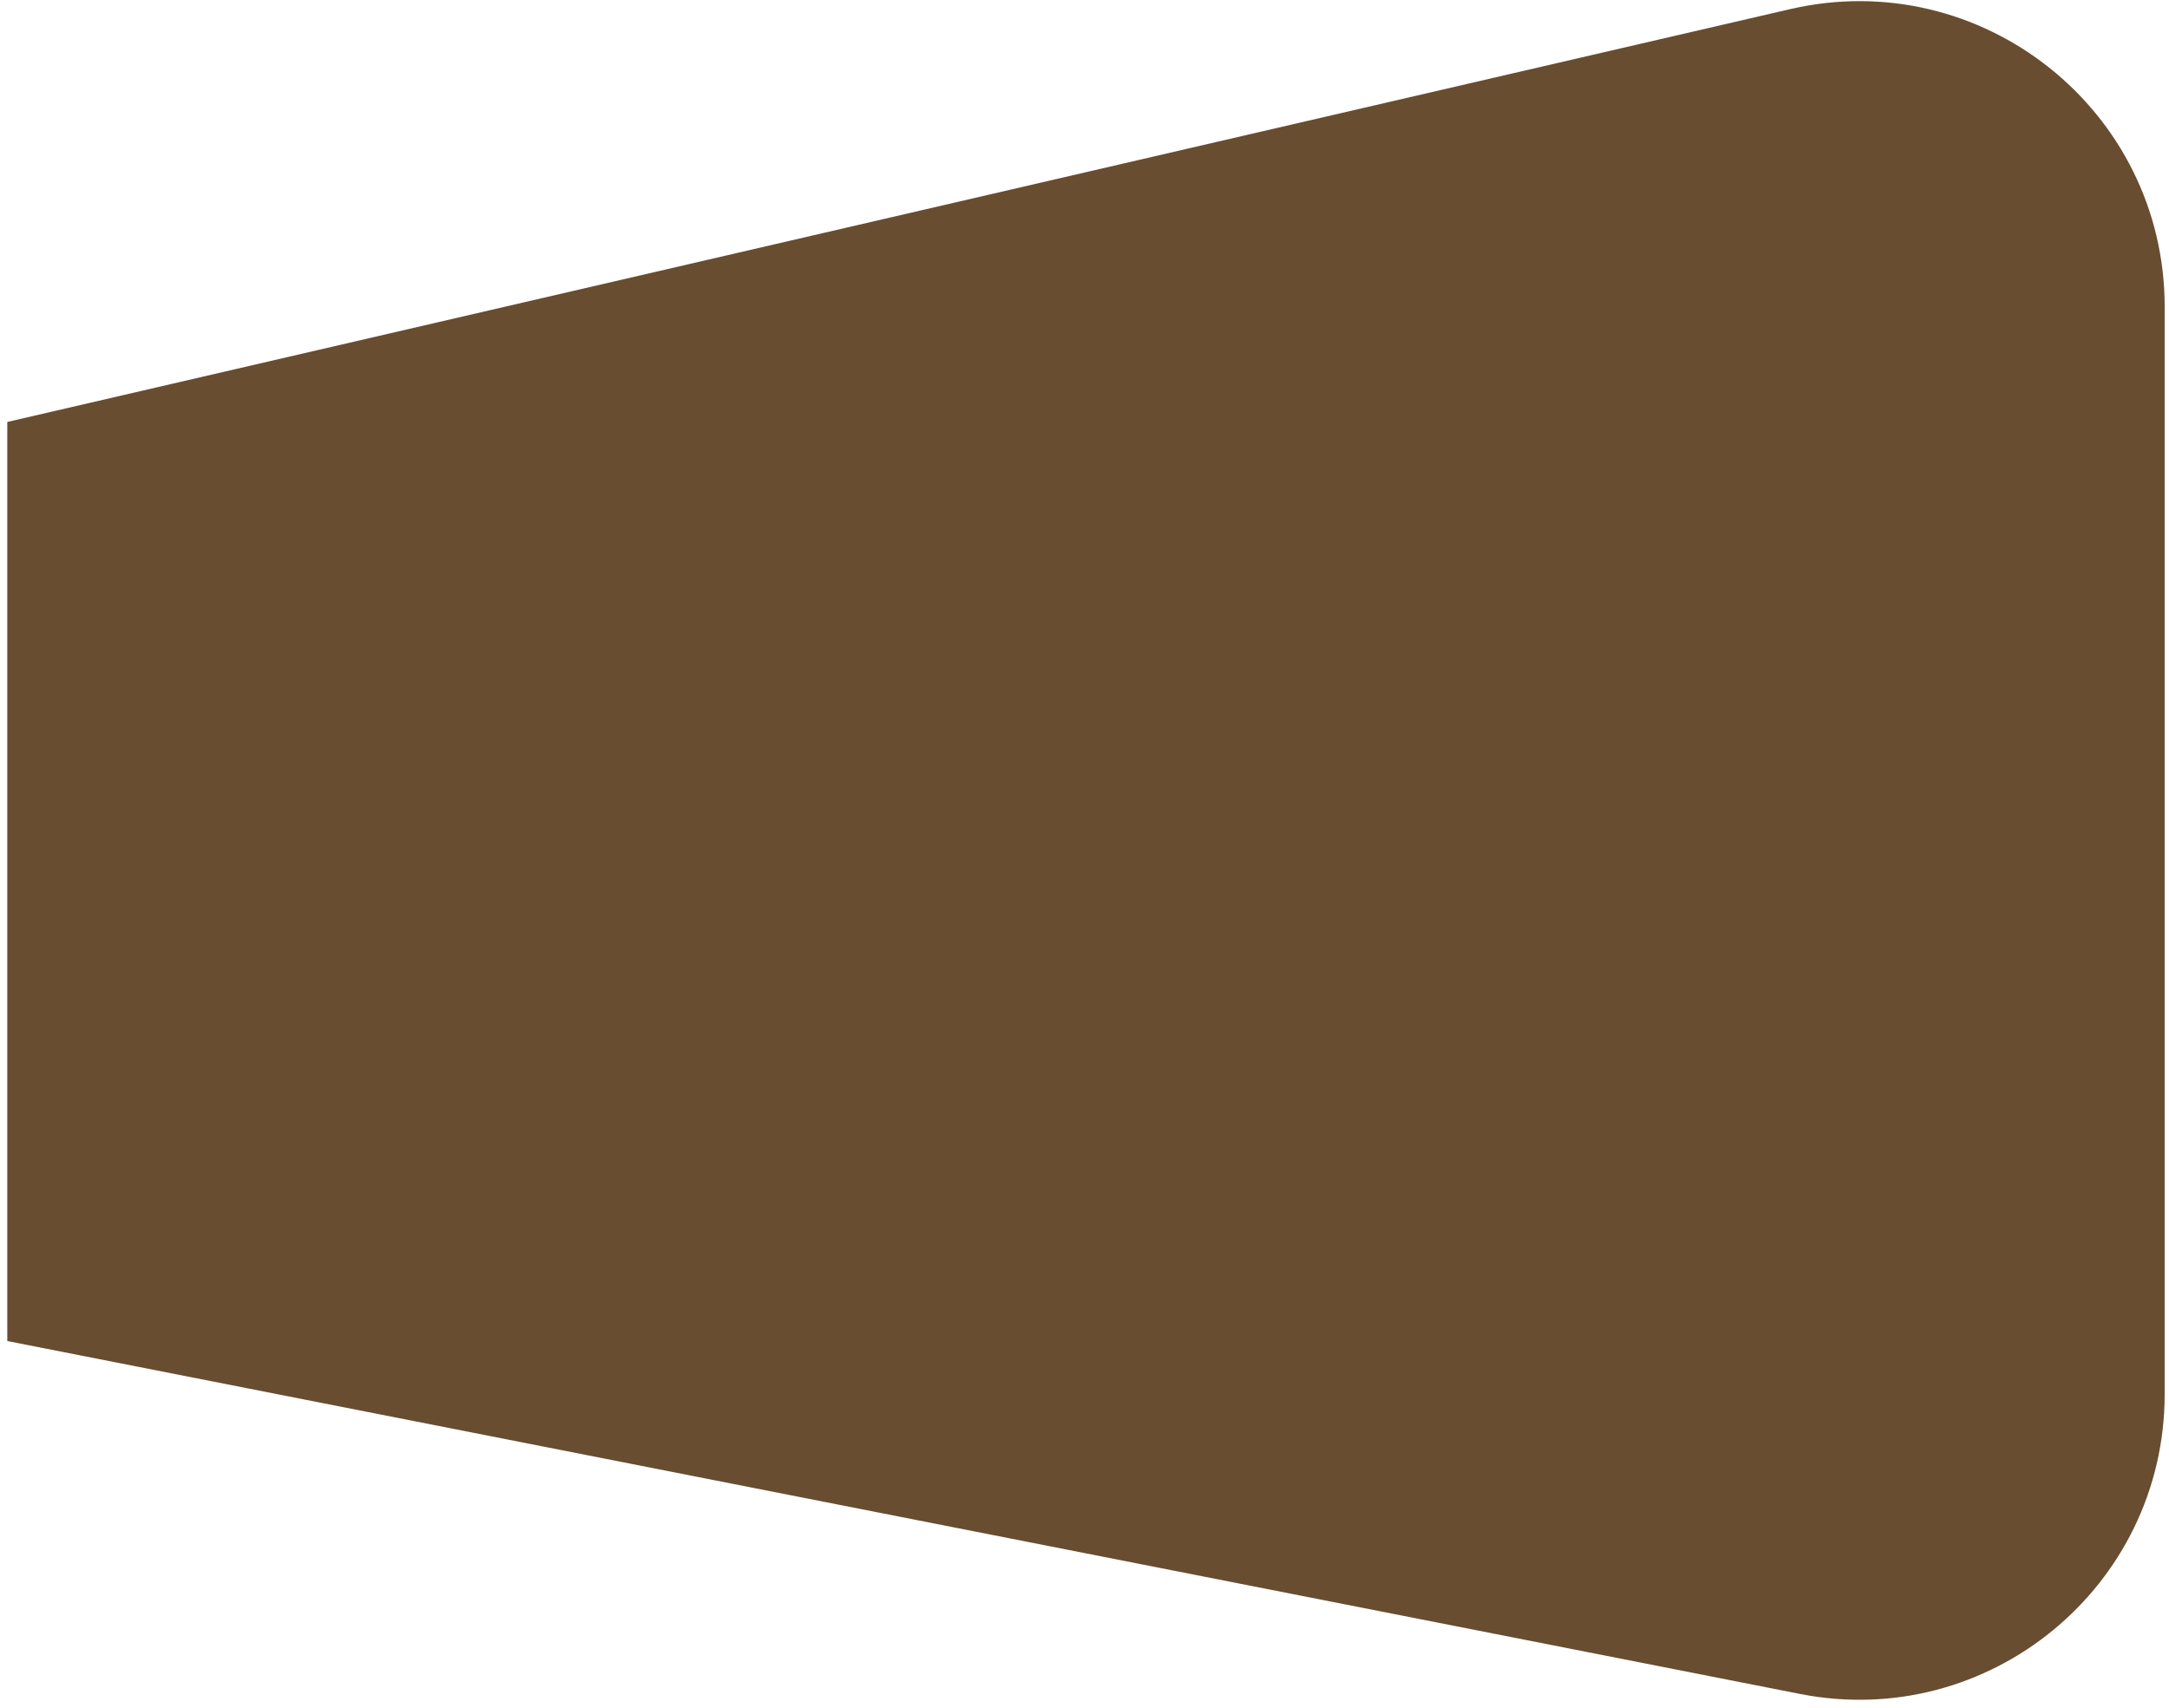 <?xml version="1.0" encoding="UTF-8"?> <svg xmlns="http://www.w3.org/2000/svg" width="240" height="189" viewBox="0 0 240 189" fill="none"> <path d="M0.807 46.698L198.064 1.013C219.267 -3.897 239.522 12.203 239.522 33.967V154.278C239.522 175.582 220.065 191.582 199.162 187.466L0.807 148.412V46.698Z" fill="#684D31"></path> </svg> 